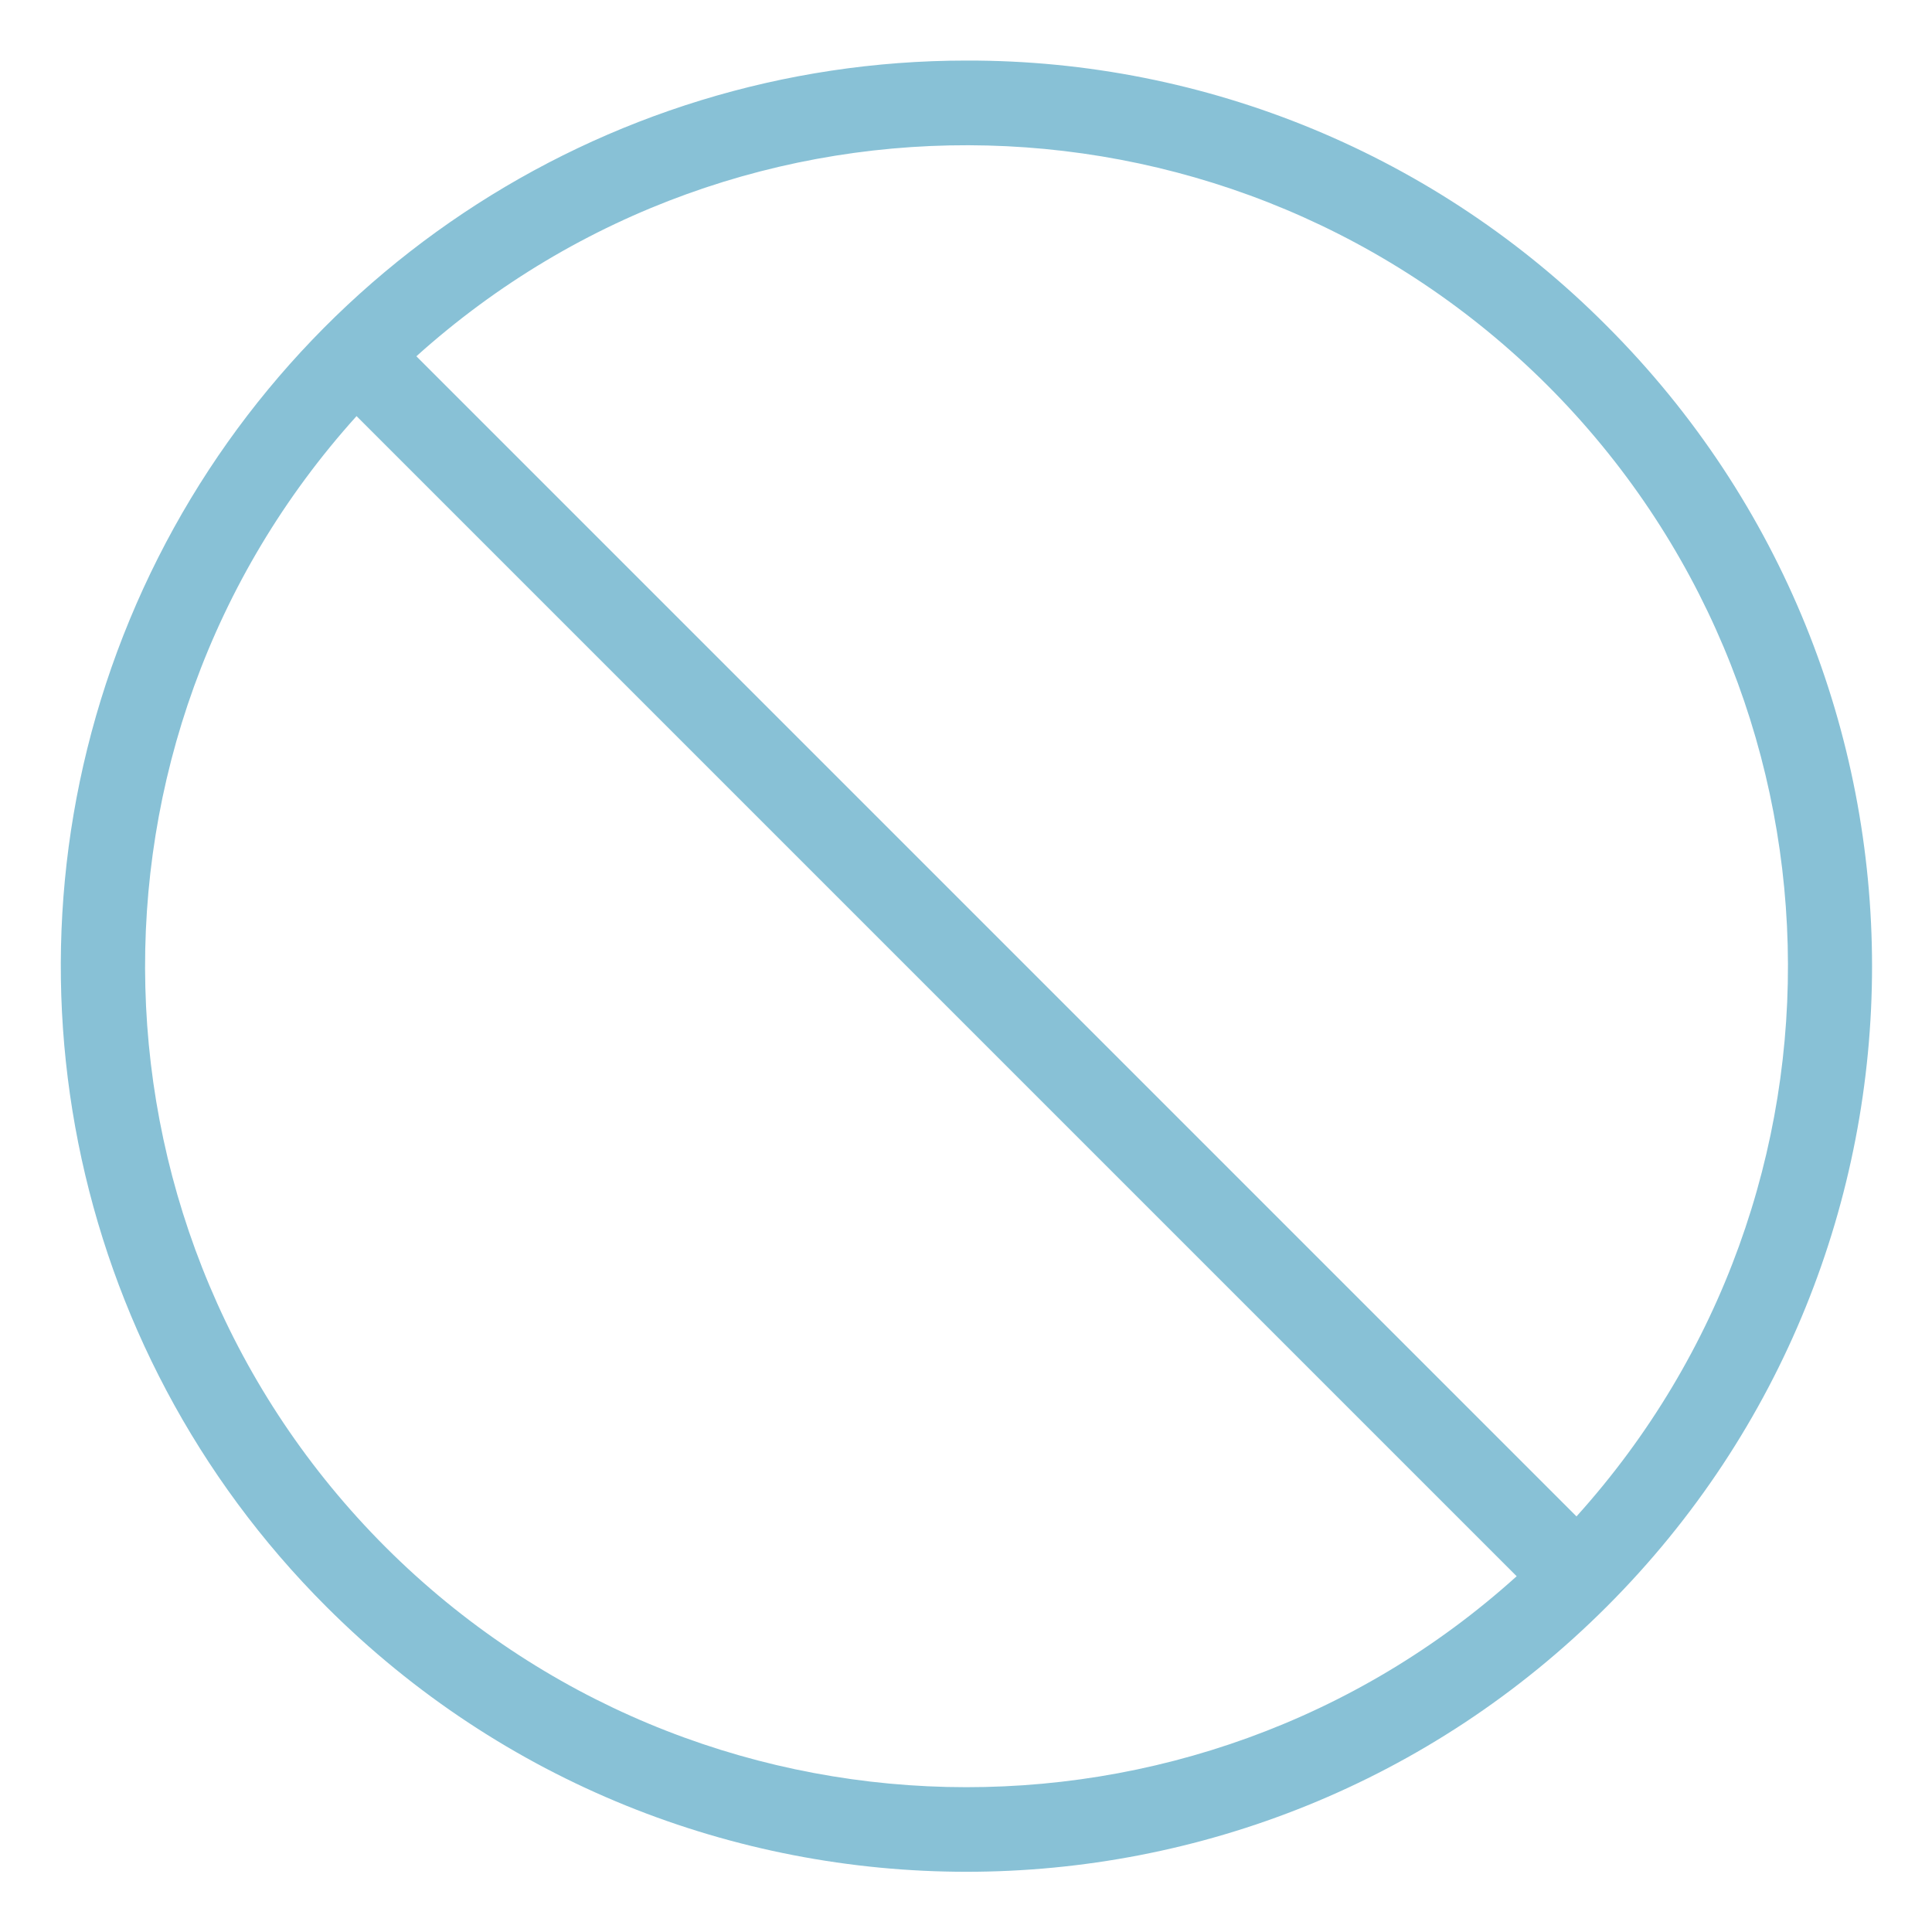 <?xml version="1.0" encoding="UTF-8"?> <svg xmlns="http://www.w3.org/2000/svg" height="512px" viewBox="-18 -18 572.009 572" width="512px" class=""> <g> <path d="m268.156-.074c-108.457-.02-206.242 65.309-247.746 165.512-41.496 100.207-18.543 215.543 58.172 292.211 104.703 104.703 274.453 104.703 379.152 0 104.699-104.695 104.699-274.445 0-379.148-50.168-50.453-118.43-78.746-189.578-78.574zm-171.988 440.141c-91.523-91.551-95.301-238.746-8.605-334.875l343.48 343.48c-95.289 86.055-242.957 83.188-334.875-8.605zm352.586-9.105-343.48-343.484c96.191-86.527 243.25-82.746 334.875 8.609 91.52 91.547 95.305 238.742 8.605 334.875zm0 0" data-original="#000000" class="active-path" data-old_color="#88c1d6" fill="#88c1d6"></path> </g> </svg> 